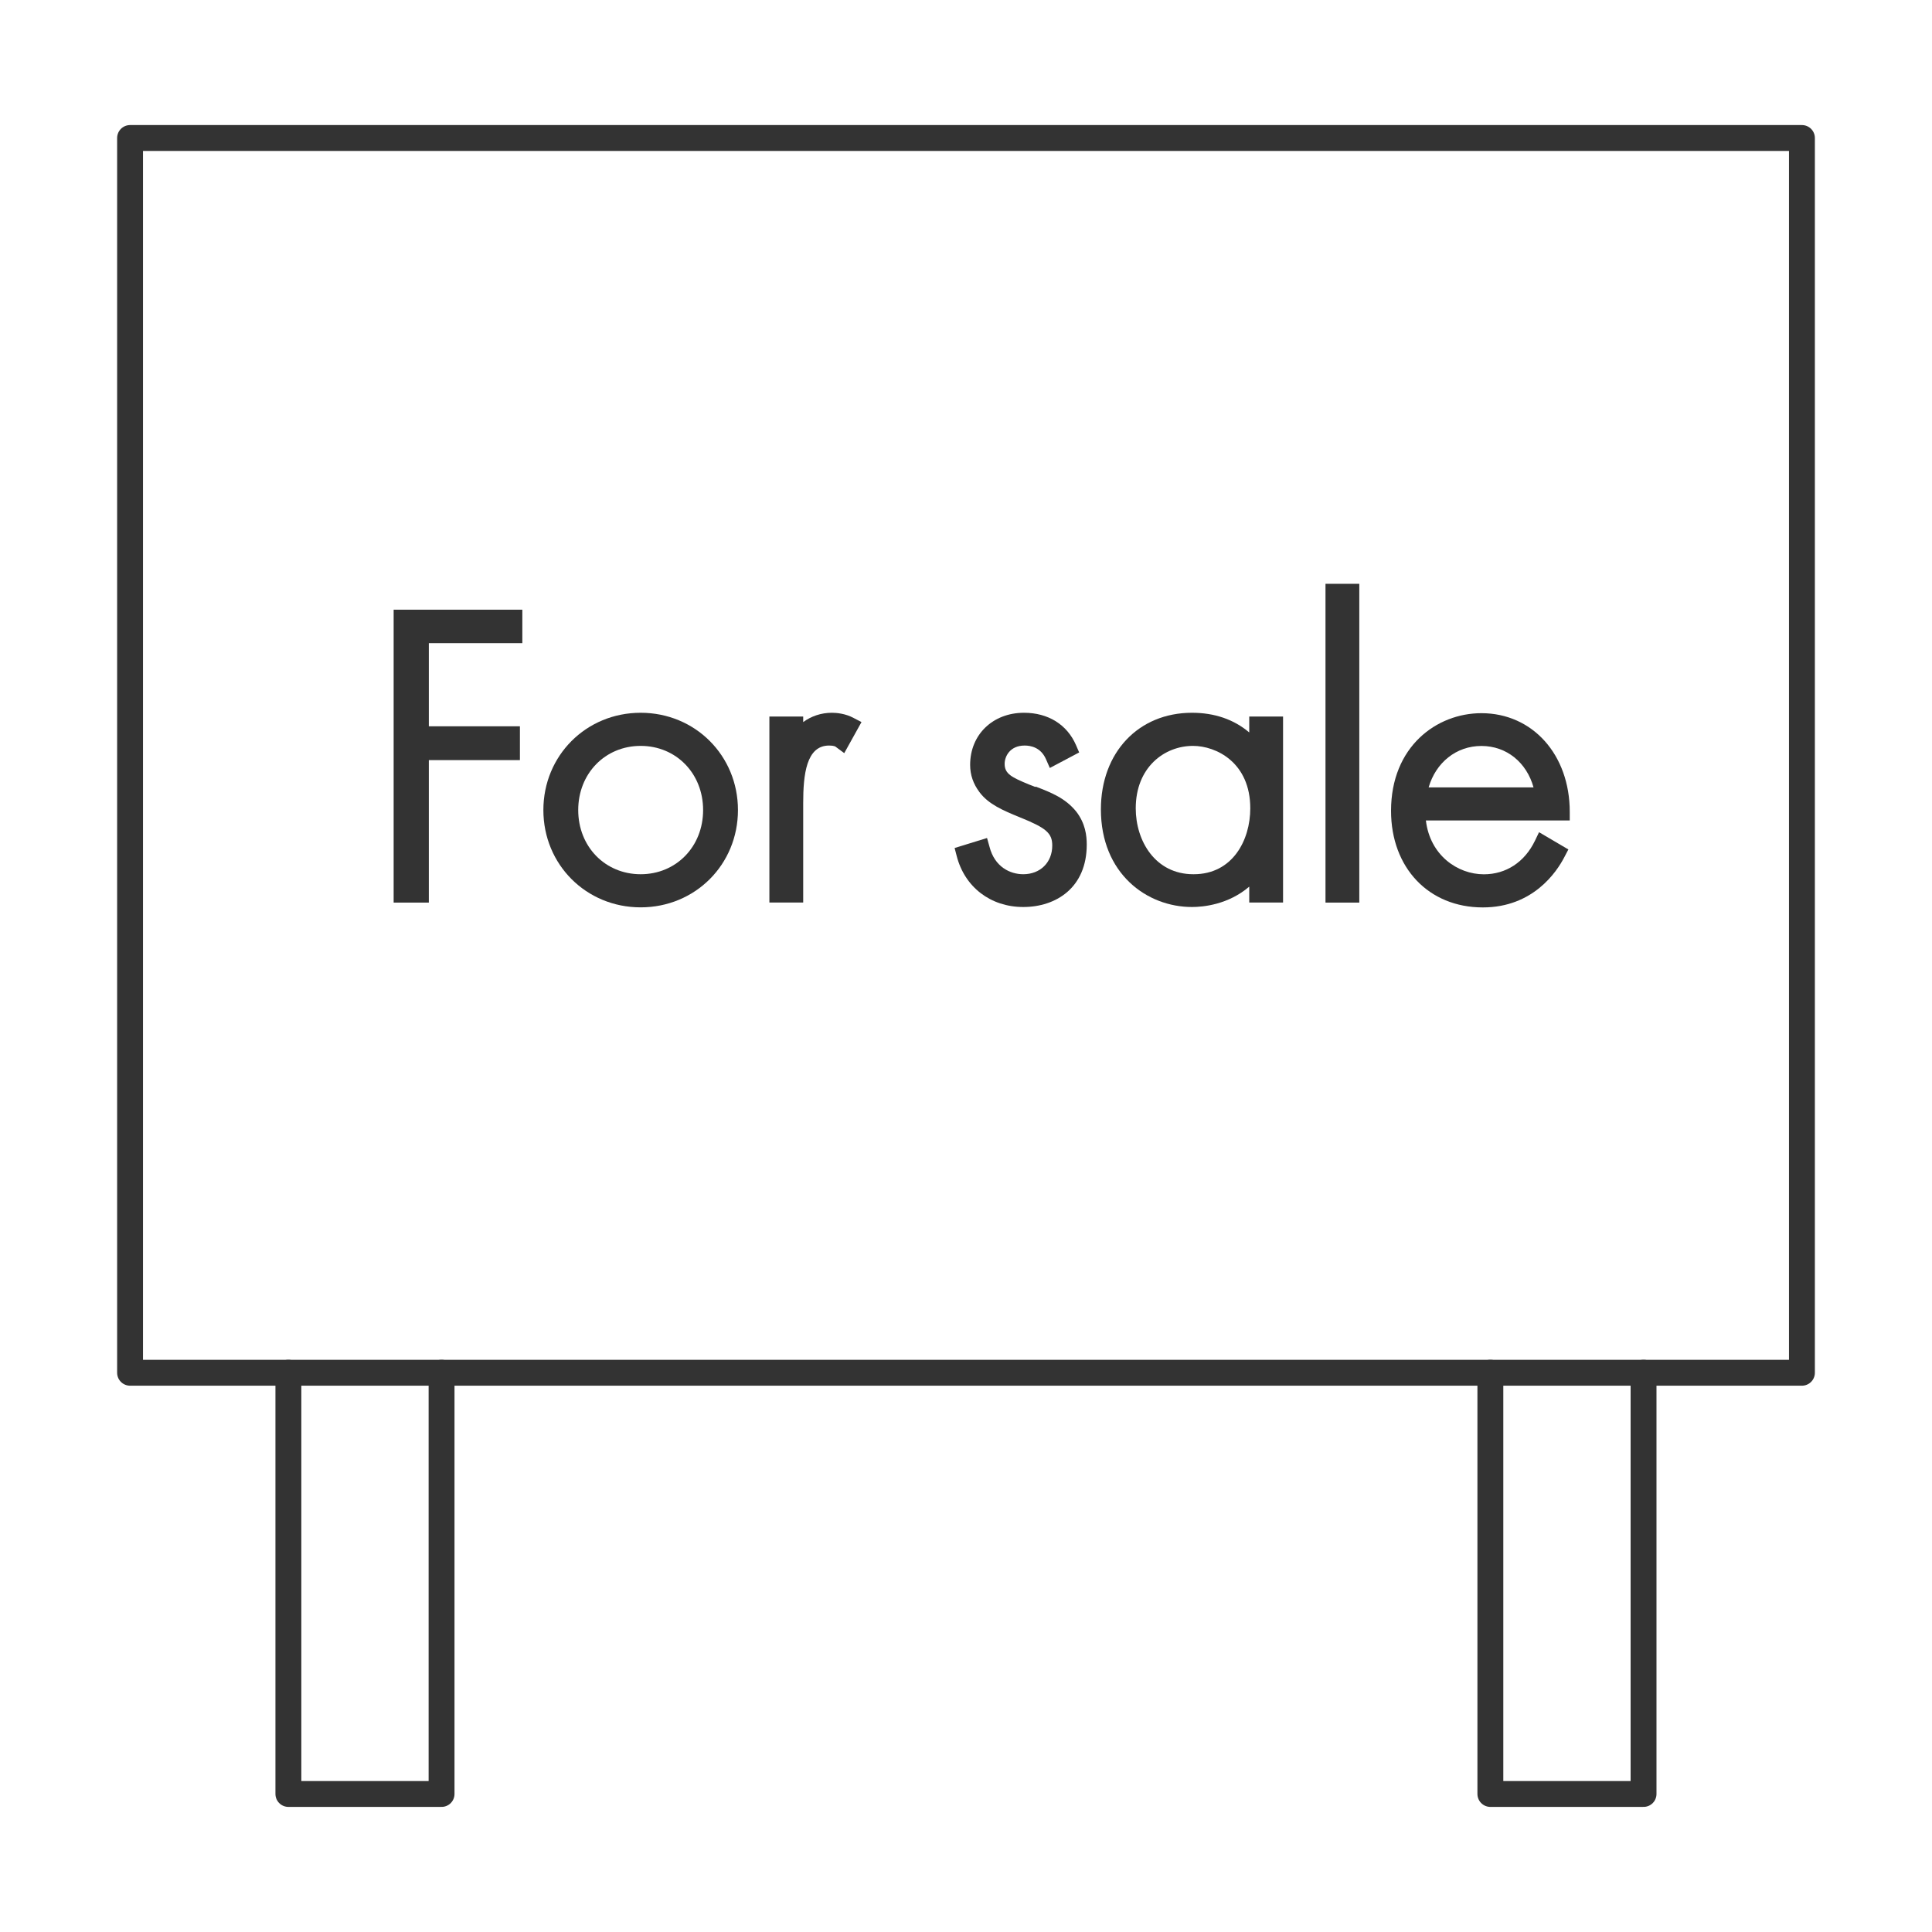 <svg width="56" height="56" viewBox="0 0 56 56" fill="none" xmlns="http://www.w3.org/2000/svg">
<path d="M43.199 39.789V51.999H47.639V39.789" stroke="#333333" stroke-width="0.75" stroke-linecap="round" stroke-linejoin="round"/>
<path d="M8.359 39.789V51.999H12.799V39.789" stroke="#333333" stroke-width="0.75" stroke-linecap="round" stroke-linejoin="round"/>
<path d="M52.23 4H3.77V39.79H52.23V4Z" stroke="#333333" stroke-width="0.75" stroke-linecap="round" stroke-linejoin="round"/>
<path d="M11.41 26.162H12.43V22.032H15.07V21.052H12.43V18.642H15.14V17.672H11.41V26.162Z" fill="#333333"/>
<path d="M18.57 20.66C16.99 20.66 15.75 21.9 15.75 23.48C15.75 25.06 16.99 26.3 18.57 26.3C20.15 26.3 21.39 25.06 21.39 23.48C21.39 21.9 20.15 20.66 18.57 20.66ZM18.57 25.34C17.54 25.34 16.76 24.54 16.76 23.48C16.76 22.42 17.54 21.62 18.57 21.62C19.6 21.62 20.38 22.42 20.38 23.48C20.38 24.54 19.6 25.34 18.57 25.34Z" fill="#333333"/>
<path d="M24.111 20.66C23.801 20.66 23.511 20.76 23.281 20.93V20.77H22.301V26.16H23.281V23.28C23.281 22.45 23.371 21.61 24.031 21.61C24.181 21.61 24.221 21.64 24.241 21.66L24.471 21.83L24.971 20.93L24.741 20.81C24.501 20.68 24.241 20.66 24.111 20.66Z" fill="#333333"/>
<path d="M30.01 22.81L29.83 22.74C29.32 22.53 29.12 22.43 29.12 22.14C29.12 21.93 29.27 21.61 29.7 21.61C29.87 21.61 30.17 21.66 30.32 22.01L30.43 22.26L31.28 21.81L31.19 21.6C30.93 21 30.38 20.66 29.68 20.66C28.78 20.66 28.12 21.29 28.12 22.17C28.12 22.46 28.21 22.72 28.39 22.96C28.65 23.31 29.07 23.49 29.56 23.69C30.33 24 30.5 24.15 30.5 24.51C30.5 25 30.15 25.34 29.66 25.34C29.28 25.34 28.83 25.13 28.68 24.54L28.61 24.29L27.67 24.58L27.73 24.81C27.96 25.71 28.71 26.29 29.66 26.29C30.61 26.29 31.5 25.73 31.5 24.48C31.5 24.22 31.46 23.87 31.2 23.53C30.88 23.13 30.46 22.97 30.02 22.8L30.01 22.81Z" fill="#333333"/>
<path d="M36.21 21.23C35.76 20.85 35.2 20.66 34.55 20.66C33 20.66 31.91 21.81 31.91 23.46C31.91 25.32 33.24 26.29 34.55 26.29C34.88 26.29 35.6 26.22 36.21 25.7V26.16H37.19V20.77H36.21V21.23ZM34.59 25.34C33.49 25.34 32.92 24.38 32.92 23.43C32.92 22.24 33.75 21.62 34.58 21.62C35.25 21.62 36.24 22.1 36.24 23.43C36.24 24.35 35.73 25.34 34.6 25.34H34.59Z" fill="#333333"/>
<path d="M39.4 16.922H38.42V26.162H39.4V16.922Z" fill="#333333"/>
<path d="M45.5 23.532C45.5 21.872 44.42 20.672 42.94 20.672C41.64 20.672 40.32 21.642 40.32 23.502C40.32 25.152 41.41 26.302 42.98 26.302C44.43 26.302 45.12 25.282 45.35 24.832L45.46 24.622L44.61 24.122L44.49 24.372C44.19 24.992 43.65 25.342 43.01 25.342C42.25 25.342 41.45 24.792 41.33 23.782H45.5V23.532ZM41.41 22.822C41.62 22.102 42.21 21.622 42.94 21.622C43.67 21.622 44.25 22.102 44.45 22.822H41.42H41.41Z" fill="#333333"/>
</svg>
